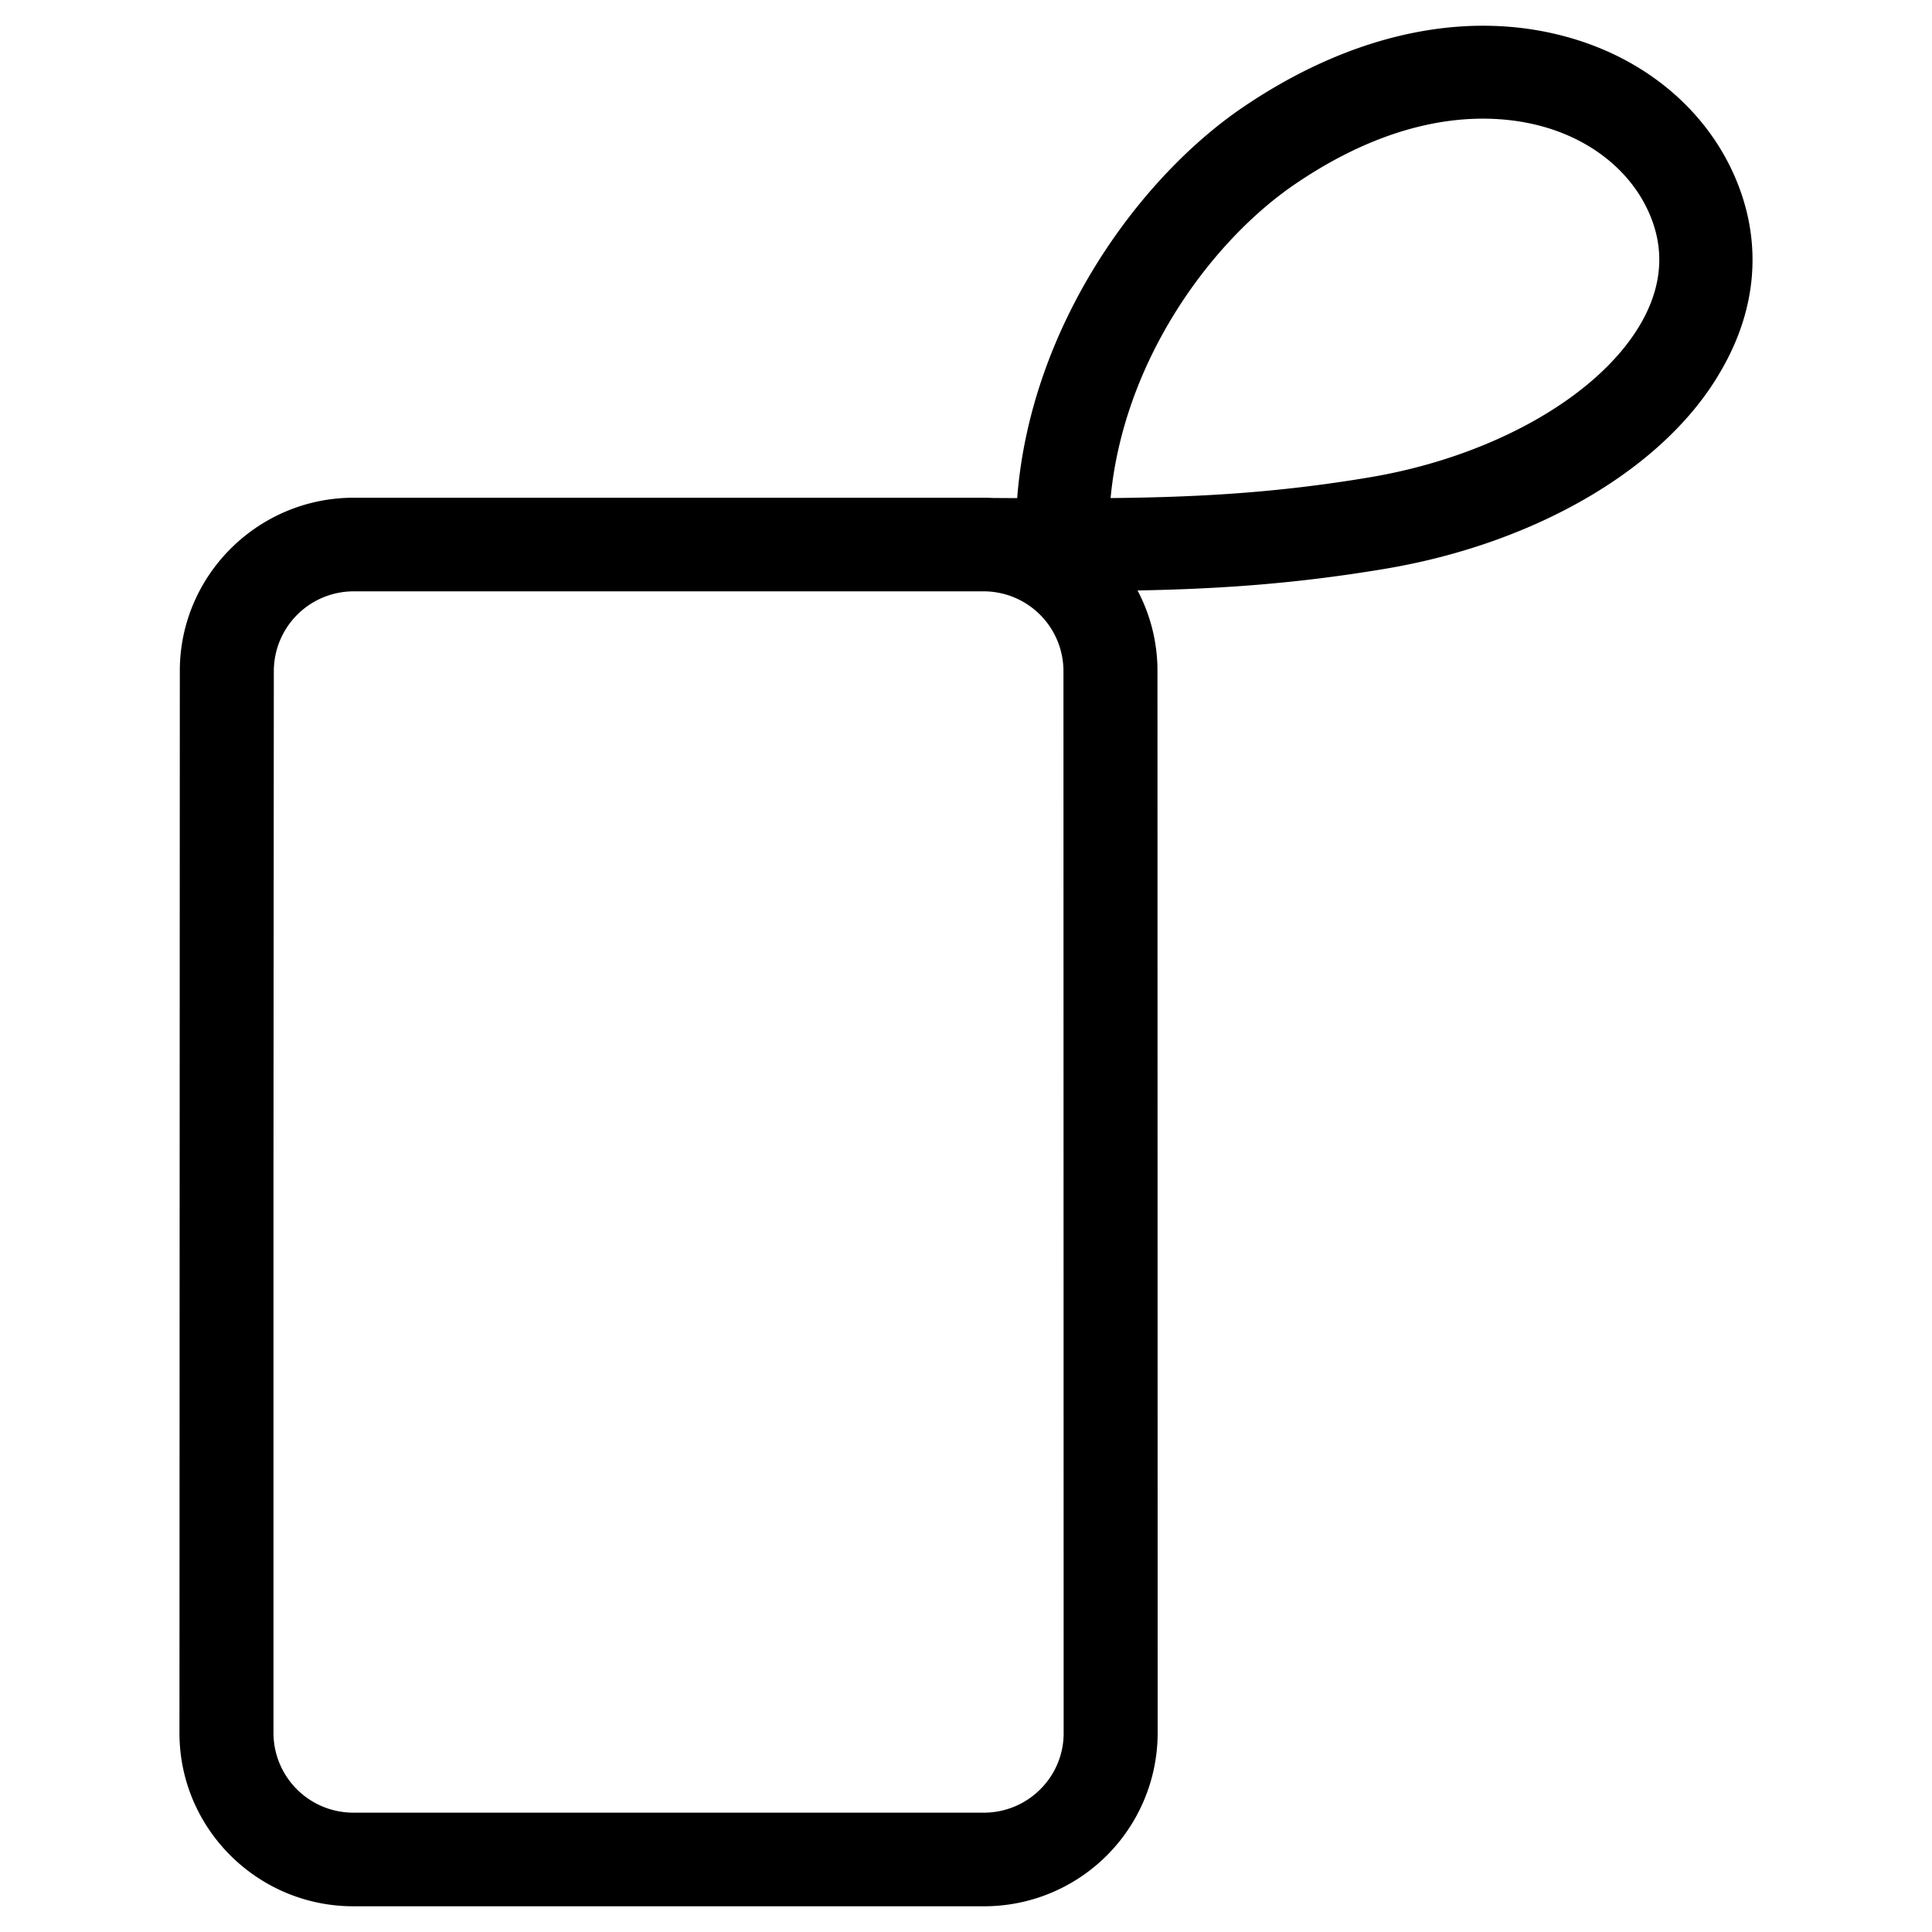 <svg xmlns="http://www.w3.org/2000/svg" width="1000" height="1000" viewBox="0 0 1000 1000">
  <defs>
    <style>
      .cls-1 {
        fill-rule: evenodd;
      }
    </style>
  </defs>
  <path id="形状_32" data-name="形状 32" class="cls-1" d="M900.569,98.065c-13.238-36.116-43.644-64.126-83.423-76.85C763.267,4,701.525,16.321,643.285,55.94,589.747,92.374,533.471,169.251,526.6,258.142c-2.338-.016-4.676-0.027-7.041-0.043l-5.5-.03q-2.42-.129-4.87-0.132H183.211c-49.608,0-90.005,40.185-90.027,89.586L93,897.349C93,946.782,133.392,987,183.032,987H509.3a89.811,89.811,0,0,0,90.016-89.667l-0.1-549.756a88.8,88.8,0,0,0-10.319-41.639c41.686-.77,81.655-3.383,128.418-11.26,77.806-13.113,144.695-52.037,173.537-102.4C908.633,161.808,912,129.228,900.569,98.065ZM538.532,926.474A41.17,41.17,0,0,1,509.3,938.547H183.032a41.331,41.331,0,0,1-41.371-41.2V605.125l0.179-257.57a41.351,41.351,0,0,1,41.371-41.165H509.192a41.325,41.325,0,0,1,41.36,41.187l0.1,549.772A40.825,40.825,0,0,1,538.532,926.474ZM849.164,168.152c-0.27.463-.552,0.921-0.828,1.379-22.406,36.849-76.739,67.3-139.066,77.805-48.39,8.159-89.734,10.337-134.32,10.774,6.717-71.391,52.212-133.048,95.52-162.524C732.1,53.655,779.591,59.632,802.4,66.93c25.5,8.16,44.78,25.514,52.882,47.6C861.731,132.117,859.675,150.15,849.164,168.152Z" transform="translate(-0.11 -0.313)"/>
</svg>
